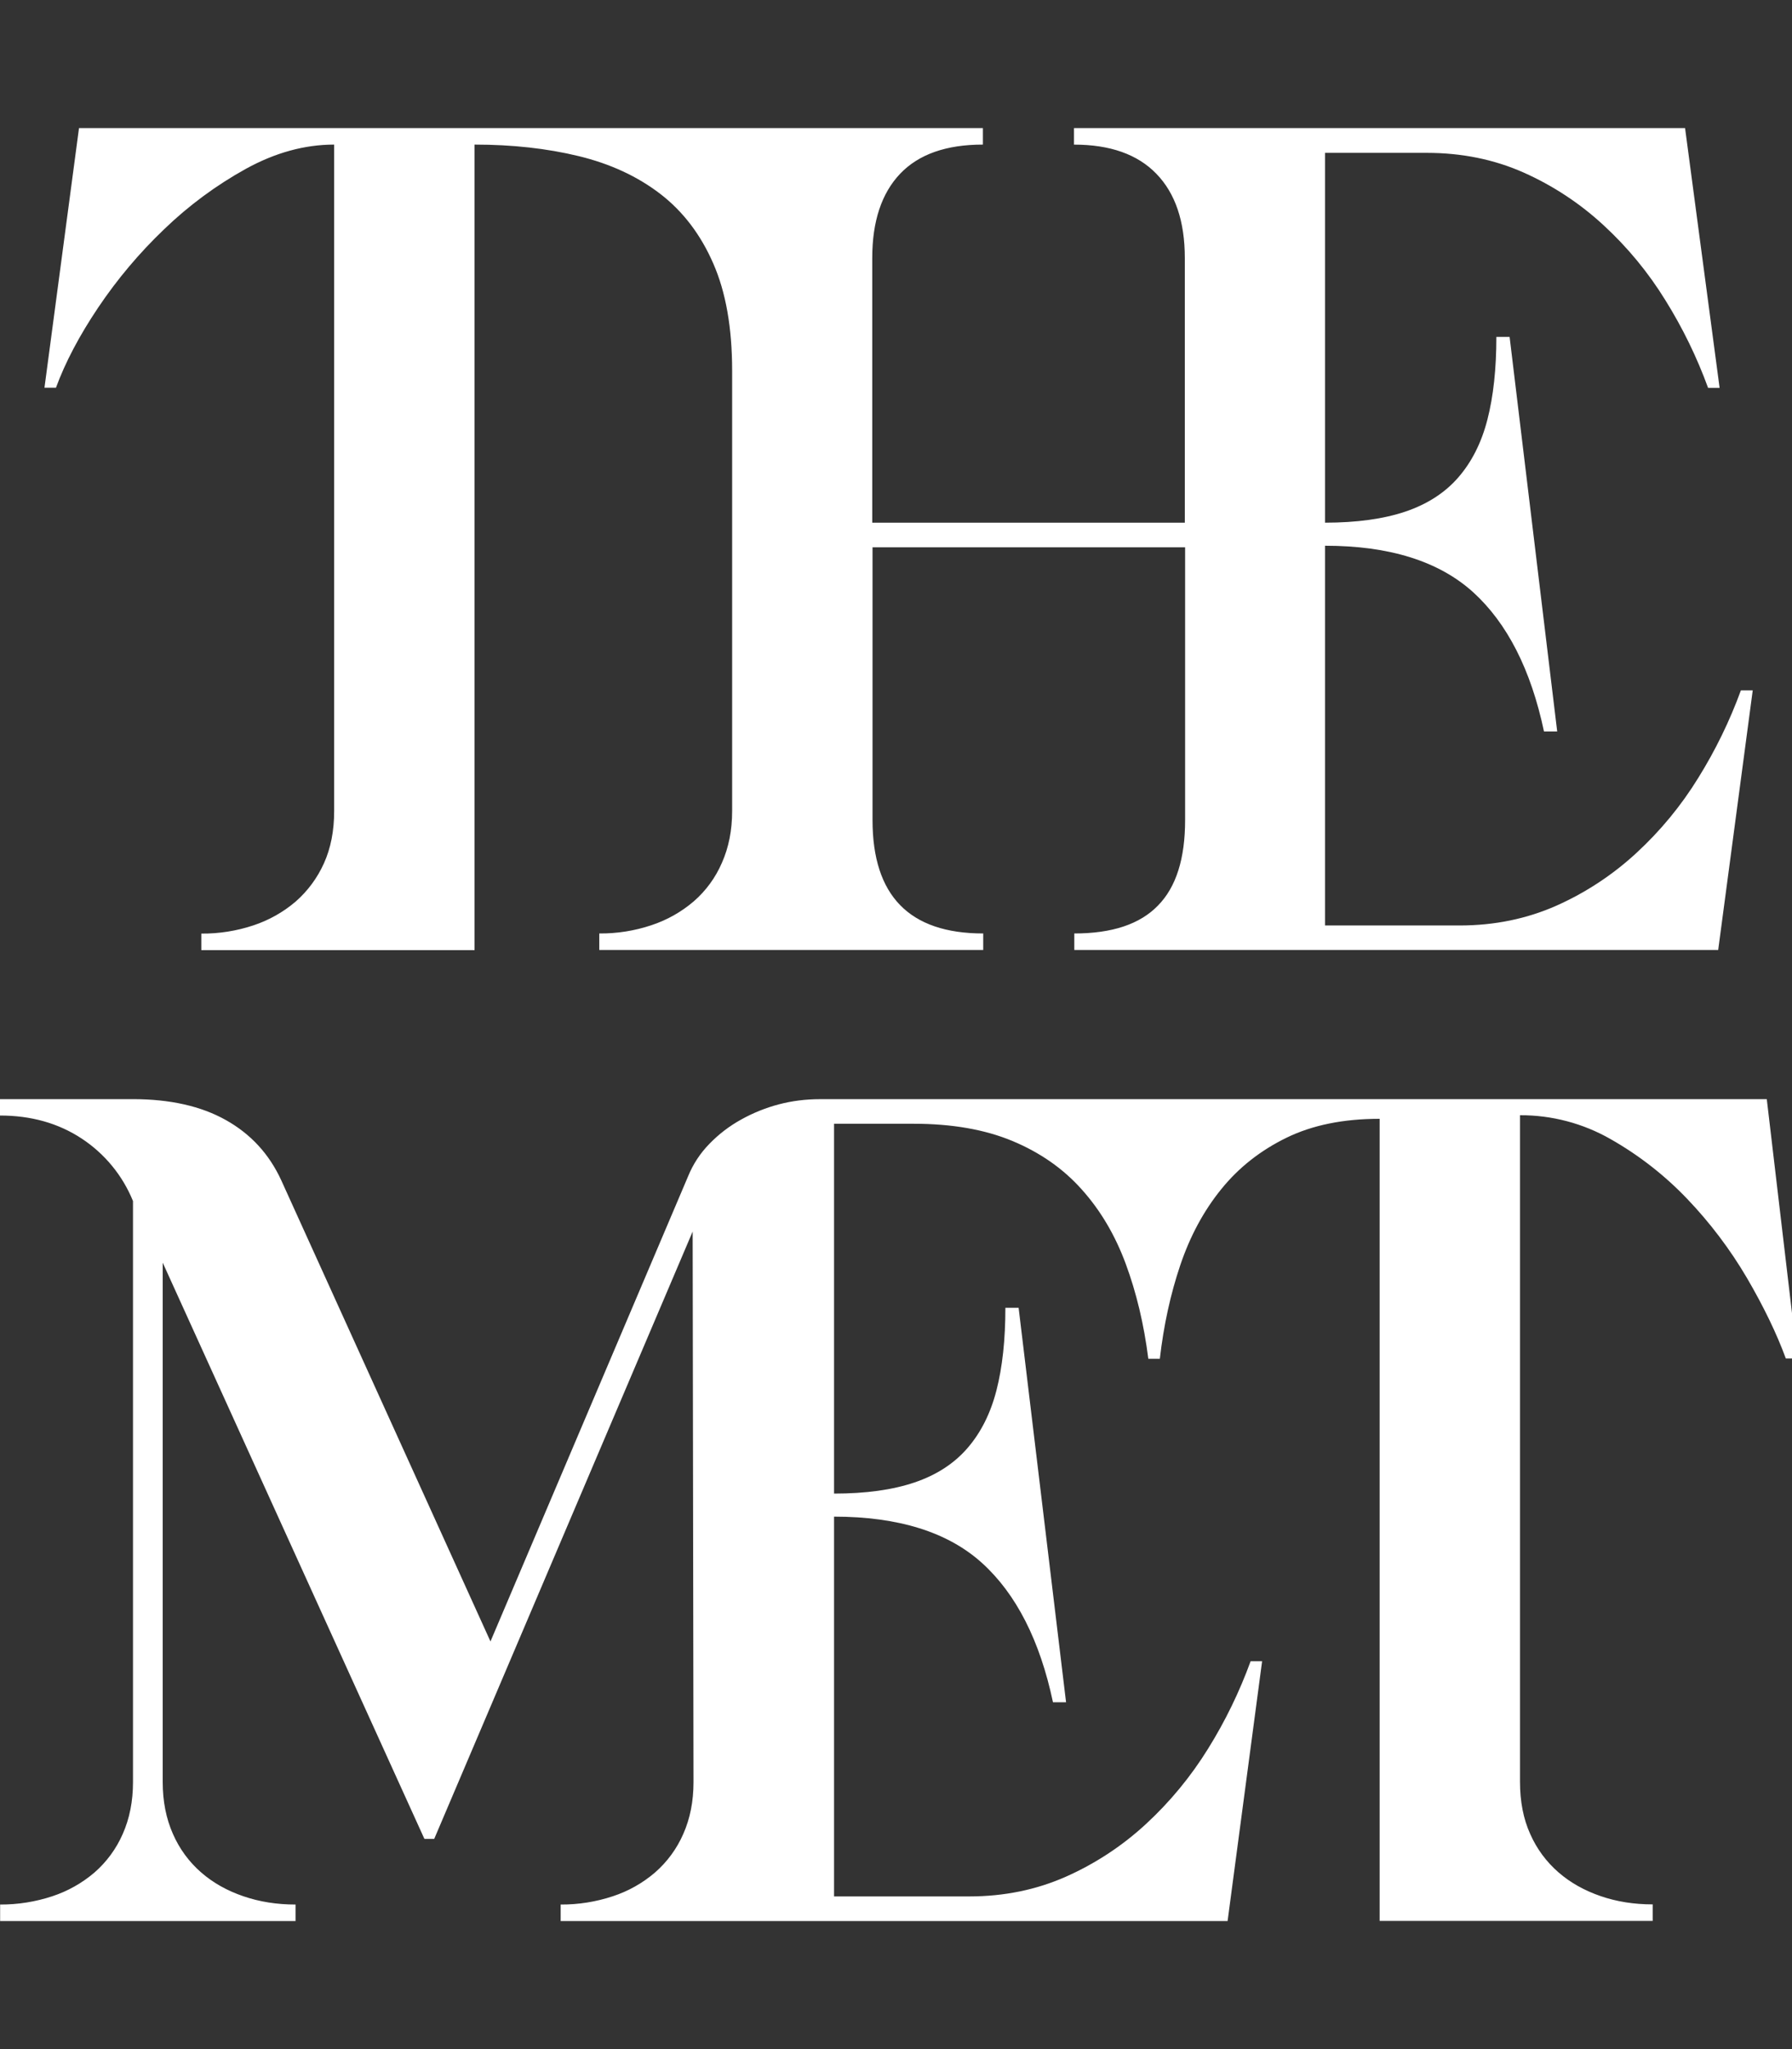 <svg width="70" height="80" viewBox="0 0 70 80" fill="none" xmlns="http://www.w3.org/2000/svg">
<rect x="0" y="0" width="70" height="80" fill="#333333" stroke="none"/>
<g clip-path="url(#clip0_25027_3594)">
<path d="M69.015 42.913H32.035C31.48 42.913 30.941 42.979 30.414 43.118C29.901 43.254 29.407 43.454 28.944 43.713C28.488 43.965 28.073 44.283 27.711 44.657C27.354 45.021 27.071 45.452 26.879 45.924L19.159 64.085L10.989 46.086C10.517 45.057 9.796 44.274 8.825 43.73C7.854 43.184 6.638 42.912 5.189 42.912H0V43.552C1.216 43.552 2.281 43.852 3.192 44.452C4.091 45.043 4.79 45.894 5.195 46.891V69.576C5.195 70.326 5.061 70.999 4.795 71.599C4.543 72.177 4.166 72.691 3.691 73.105C3.207 73.519 2.647 73.834 2.042 74.033C1.385 74.25 0.697 74.359 0.005 74.356V75H11.545V74.356C10.818 74.356 10.141 74.25 9.508 74.033C8.876 73.817 8.326 73.511 7.86 73.105C7.384 72.692 7.007 72.177 6.755 71.599C6.489 70.999 6.356 70.326 6.356 69.576V49.297L16.579 71.794H16.961L27.057 48.081L27.09 69.576C27.09 70.326 26.957 70.999 26.691 71.599C26.439 72.177 26.062 72.691 25.587 73.105C25.103 73.52 24.543 73.835 23.938 74.033C23.281 74.251 22.593 74.36 21.901 74.356V75H47.953L49.301 64.858H48.852C48.417 66.052 47.86 67.198 47.188 68.276C46.517 69.359 45.703 70.346 44.767 71.21C43.845 72.062 42.79 72.756 41.643 73.266C40.489 73.778 39.228 74.039 37.863 74.039H32.58V59.212C35.099 59.212 37.031 59.818 38.363 61.024C39.694 62.23 40.622 64.047 41.132 66.459H41.643L39.79 51.059H39.273C39.273 52.299 39.157 53.377 38.924 54.282C38.69 55.194 38.307 55.944 37.785 56.544C37.263 57.145 36.575 57.589 35.721 57.878C34.866 58.167 33.822 58.312 32.58 58.312V43.873H35.688C37.181 43.873 38.468 44.096 39.551 44.547C40.627 44.996 41.532 45.625 42.259 46.442C42.986 47.252 43.558 48.219 43.974 49.342C44.39 50.465 44.685 51.698 44.856 53.049H45.306C45.456 51.743 45.722 50.526 46.105 49.392C46.488 48.259 47.021 47.269 47.708 46.424C48.391 45.58 49.241 44.913 50.256 44.418C51.272 43.923 52.482 43.68 53.892 43.68V74.995H64.558V74.35C63.831 74.35 63.154 74.244 62.527 74.028C61.895 73.811 61.345 73.505 60.879 73.1C60.405 72.689 60.028 72.179 59.775 71.605C59.508 71.016 59.375 70.338 59.375 69.565V43.54C60.617 43.535 61.838 43.857 62.916 44.474C64.024 45.103 65.034 45.891 65.913 46.813C66.805 47.746 67.585 48.78 68.239 49.892C68.888 51.004 69.398 52.054 69.759 53.038H70.209L69.015 42.913ZM68.004 26.952C67.568 28.145 67.01 29.291 66.339 30.369C65.671 31.454 64.856 32.442 63.919 33.304C62.997 34.155 61.942 34.85 60.795 35.36C59.64 35.871 58.38 36.132 57.015 36.132H51.759V21.306C54.279 21.306 56.205 21.912 57.542 23.118C58.874 24.329 59.801 26.141 60.312 28.558H60.828L58.969 13.153H58.452C58.452 14.393 58.336 15.471 58.103 16.377C57.87 17.288 57.487 18.038 56.965 18.639C56.443 19.239 55.755 19.683 54.9 19.973C54.045 20.261 52.997 20.406 51.759 20.406V5.968H55.733C57.098 5.968 58.358 6.223 59.513 6.735C60.66 7.245 61.715 7.939 62.637 8.791C63.574 9.653 64.389 10.641 65.057 11.726C65.729 12.804 66.287 13.949 66.722 15.143H67.172L65.823 5.001H41.953V5.646C43.362 5.646 44.434 6.024 45.171 6.785C45.91 7.546 46.282 8.641 46.282 10.075V20.406H34.072V10.074C34.072 8.64 34.438 7.545 35.16 6.785C35.886 6.023 36.963 5.645 38.395 5.645V5H3.086L1.737 15.137H2.186C2.547 14.153 3.096 13.108 3.835 12.008C4.582 10.897 5.447 9.87 6.416 8.946C7.372 8.025 8.445 7.233 9.607 6.59C10.75 5.962 11.899 5.645 13.053 5.645V31.664C13.053 32.436 12.92 33.115 12.654 33.704C12.397 34.276 12.021 34.785 11.55 35.198C11.065 35.612 10.505 35.927 9.901 36.127C9.244 36.346 8.556 36.455 7.864 36.449V37.094H18.537V5.645C20.013 5.645 21.368 5.795 22.605 6.095C23.843 6.395 24.908 6.89 25.796 7.573C26.684 8.257 27.372 9.163 27.861 10.285C28.355 11.408 28.599 12.803 28.599 14.475V31.664C28.599 32.414 28.466 33.087 28.199 33.687C27.949 34.266 27.572 34.781 27.095 35.194C26.611 35.607 26.051 35.922 25.447 36.121C24.79 36.341 24.102 36.45 23.409 36.444V37.088H38.407V36.444C35.52 36.444 34.083 34.971 34.083 32.015V21.367H46.293V32.02C46.293 33.521 45.944 34.632 45.233 35.354C44.528 36.083 43.44 36.444 41.965 36.444V37.088H67.117L68.466 26.952H68.004Z" fill="white"/>
</g>
<defs>
<clipPath id="clip0_25027_3594">
<rect width="70" height="80" fill="white"/>
</clipPath>
</defs>
</svg>

